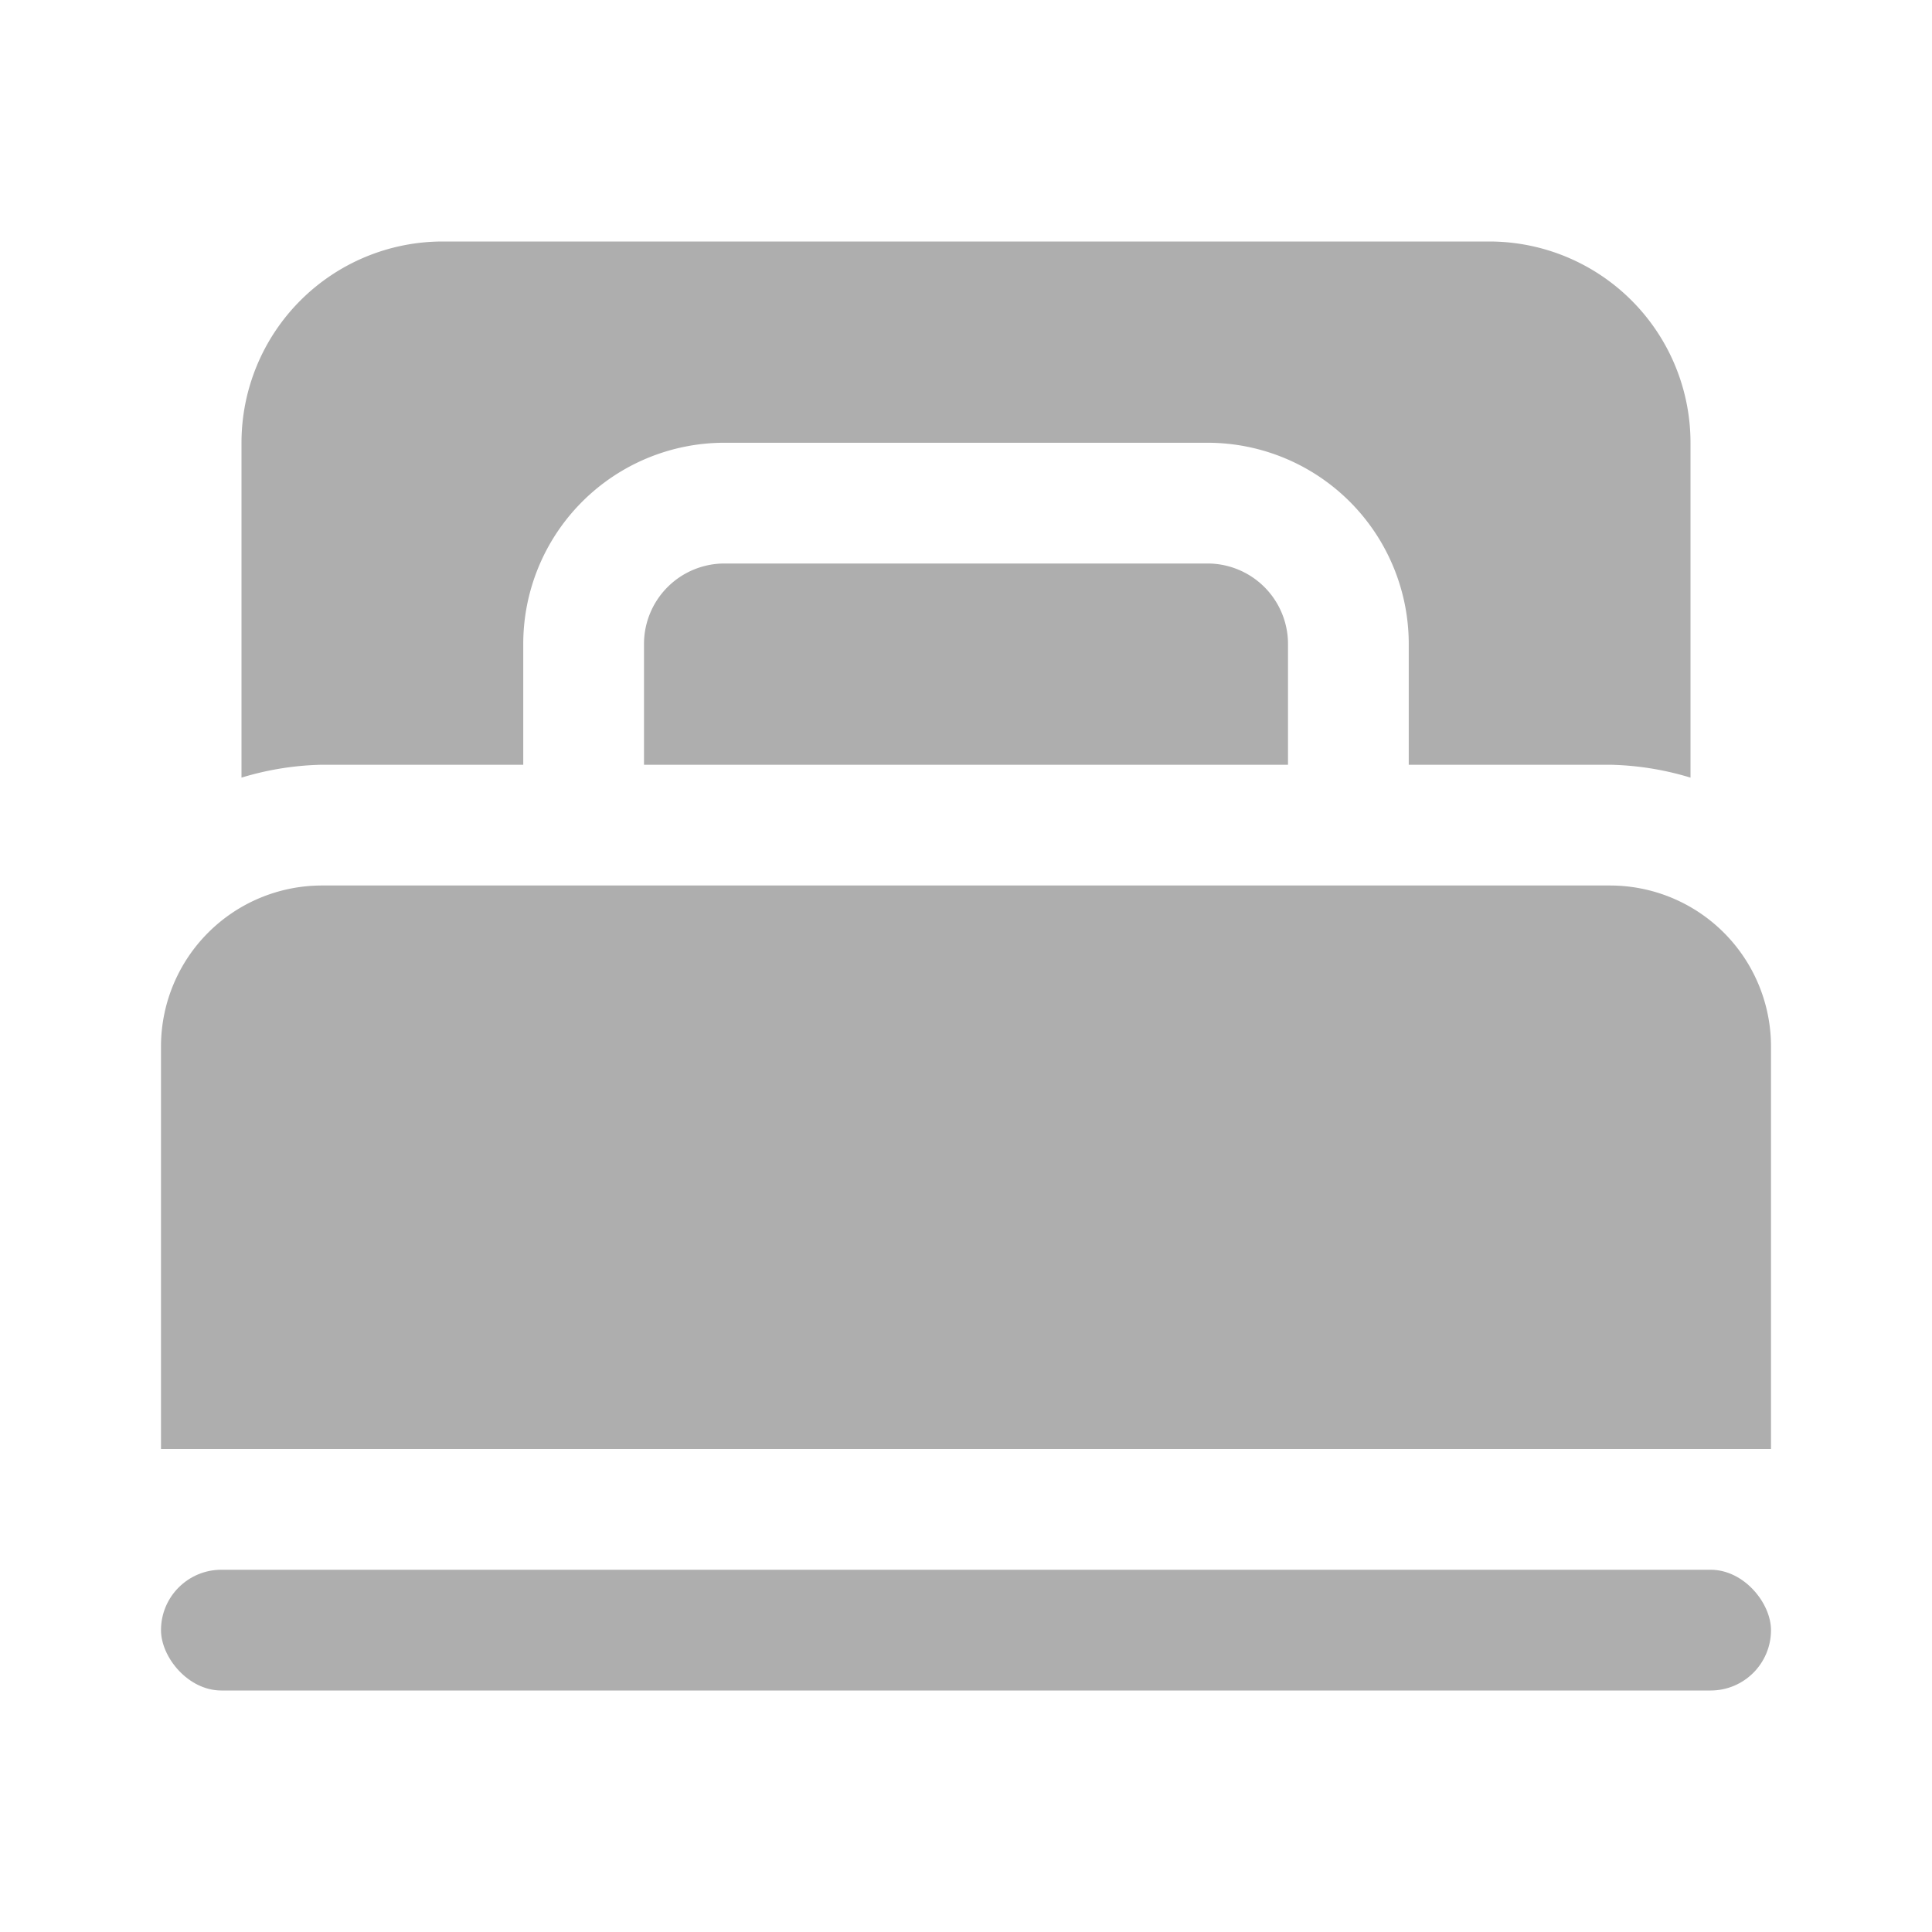 <svg viewBox="0 0 24 24" xmlns="http://www.w3.org/2000/svg"><path d="m0 0h24v24h-24z" fill="none"/><g fill="#aeaeae"><path d="m4 11h16a2 2 0 0 1 2 2v5a0 0 0 0 1 0 0h-20a0 0 0 0 1 0 0v-5a2 2 0 0 1 2-2z"/><path d="m4 9.5h2.5v-1.5a2.5 2.5 0 0 1 2.5-2.5h6a2.5 2.5 0 0 1 2.5 2.5v1.5h2.5a3.67 3.67 0 0 1 1 .16v-4.16a2.5 2.5 0 0 0 -2.5-2.5h-13a2.5 2.5 0 0 0 -2.5 2.5v4.16a3.67 3.67 0 0 1 1-.16z"/><rect height="1.5" rx=".75" width="20" x="2" y="19.5"/><path d="m16 9.5v-1.5a1 1 0 0 0 -1-1h-6a1 1 0 0 0 -1 1v1.5z"/></g></svg>